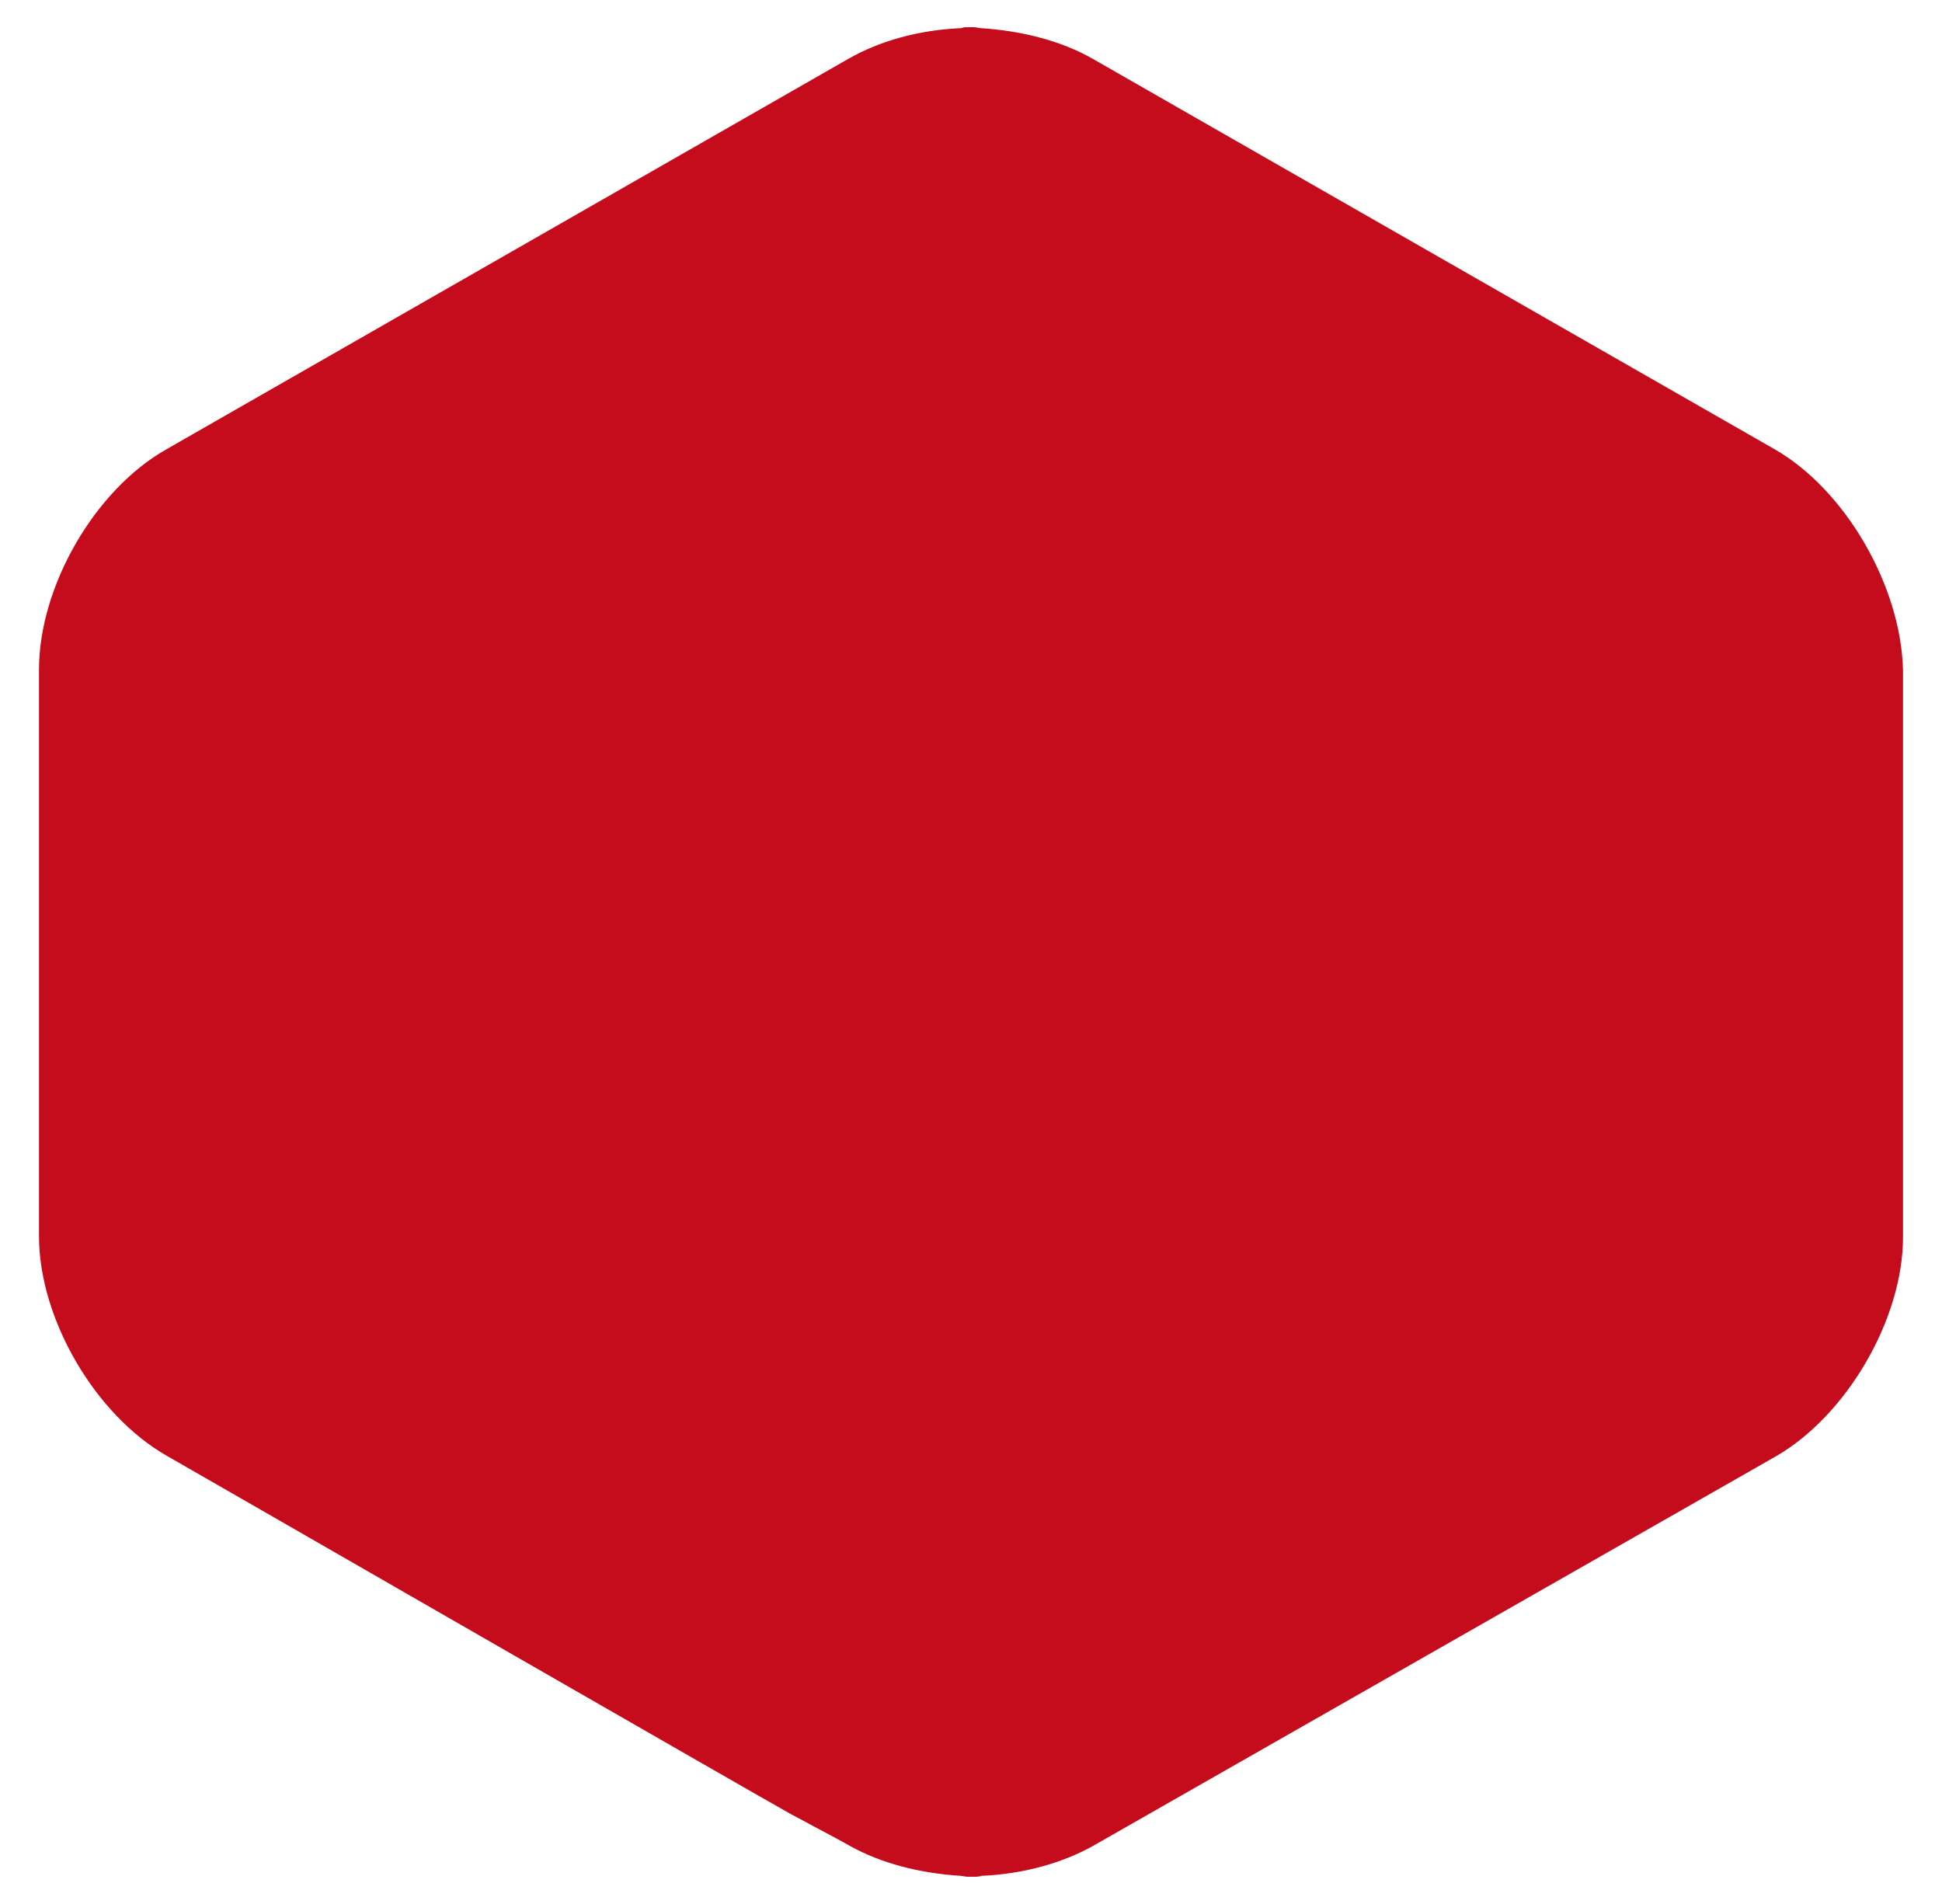 <?xml version="1.0" encoding="UTF-8"?> <svg xmlns="http://www.w3.org/2000/svg" xmlns:xlink="http://www.w3.org/1999/xlink" version="1.1" id="Layer_1" x="0px" y="0px" viewBox="0 0 214.1 209.9" style="enable-background:new 0 0 214.1 209.9;" xml:space="preserve"> <style type="text/css"> .st0{fill-rule:evenodd;clip-rule:evenodd;fill:#C50C1C;} </style> <path class="st0" d="M195.6,49.5l-75.1-43c-3.5-2-7.8-3.1-12.4-3.4c-0.2,0-0.5-0.1-0.7-0.1c-0.1,0-0.2,0-0.4,0c-0.1,0-0.2,0-0.3,0 c-0.3,0-0.5,0-0.7,0.1c-4.7,0.2-9,1.4-12.5,3.4l-75.1,43C10.4,54,4.3,64.7,4.3,73.8v62.5c0,9.1,6.2,19.7,14.1,24.2l10.1,5.8 c0,0,55.1,31.7,58.7,33.7c3,1.6,6,3.2,6.5,3.5c3.4,1.9,7.6,3,12.2,3.3c0.2,0,0.5,0.1,0.8,0.1c0.1,0,0.2,0,0.4,0c0.1,0,0.2,0,0.3,0 c0.3,0,0.5,0,0.8-0.1c4.6-0.2,8.9-1.4,12.3-3.3l75.2-42.9c7.9-4.5,14.1-15.2,14.1-24.2V73.9C209.6,64.7,203.5,54,195.6,49.5z"></path> </svg> 